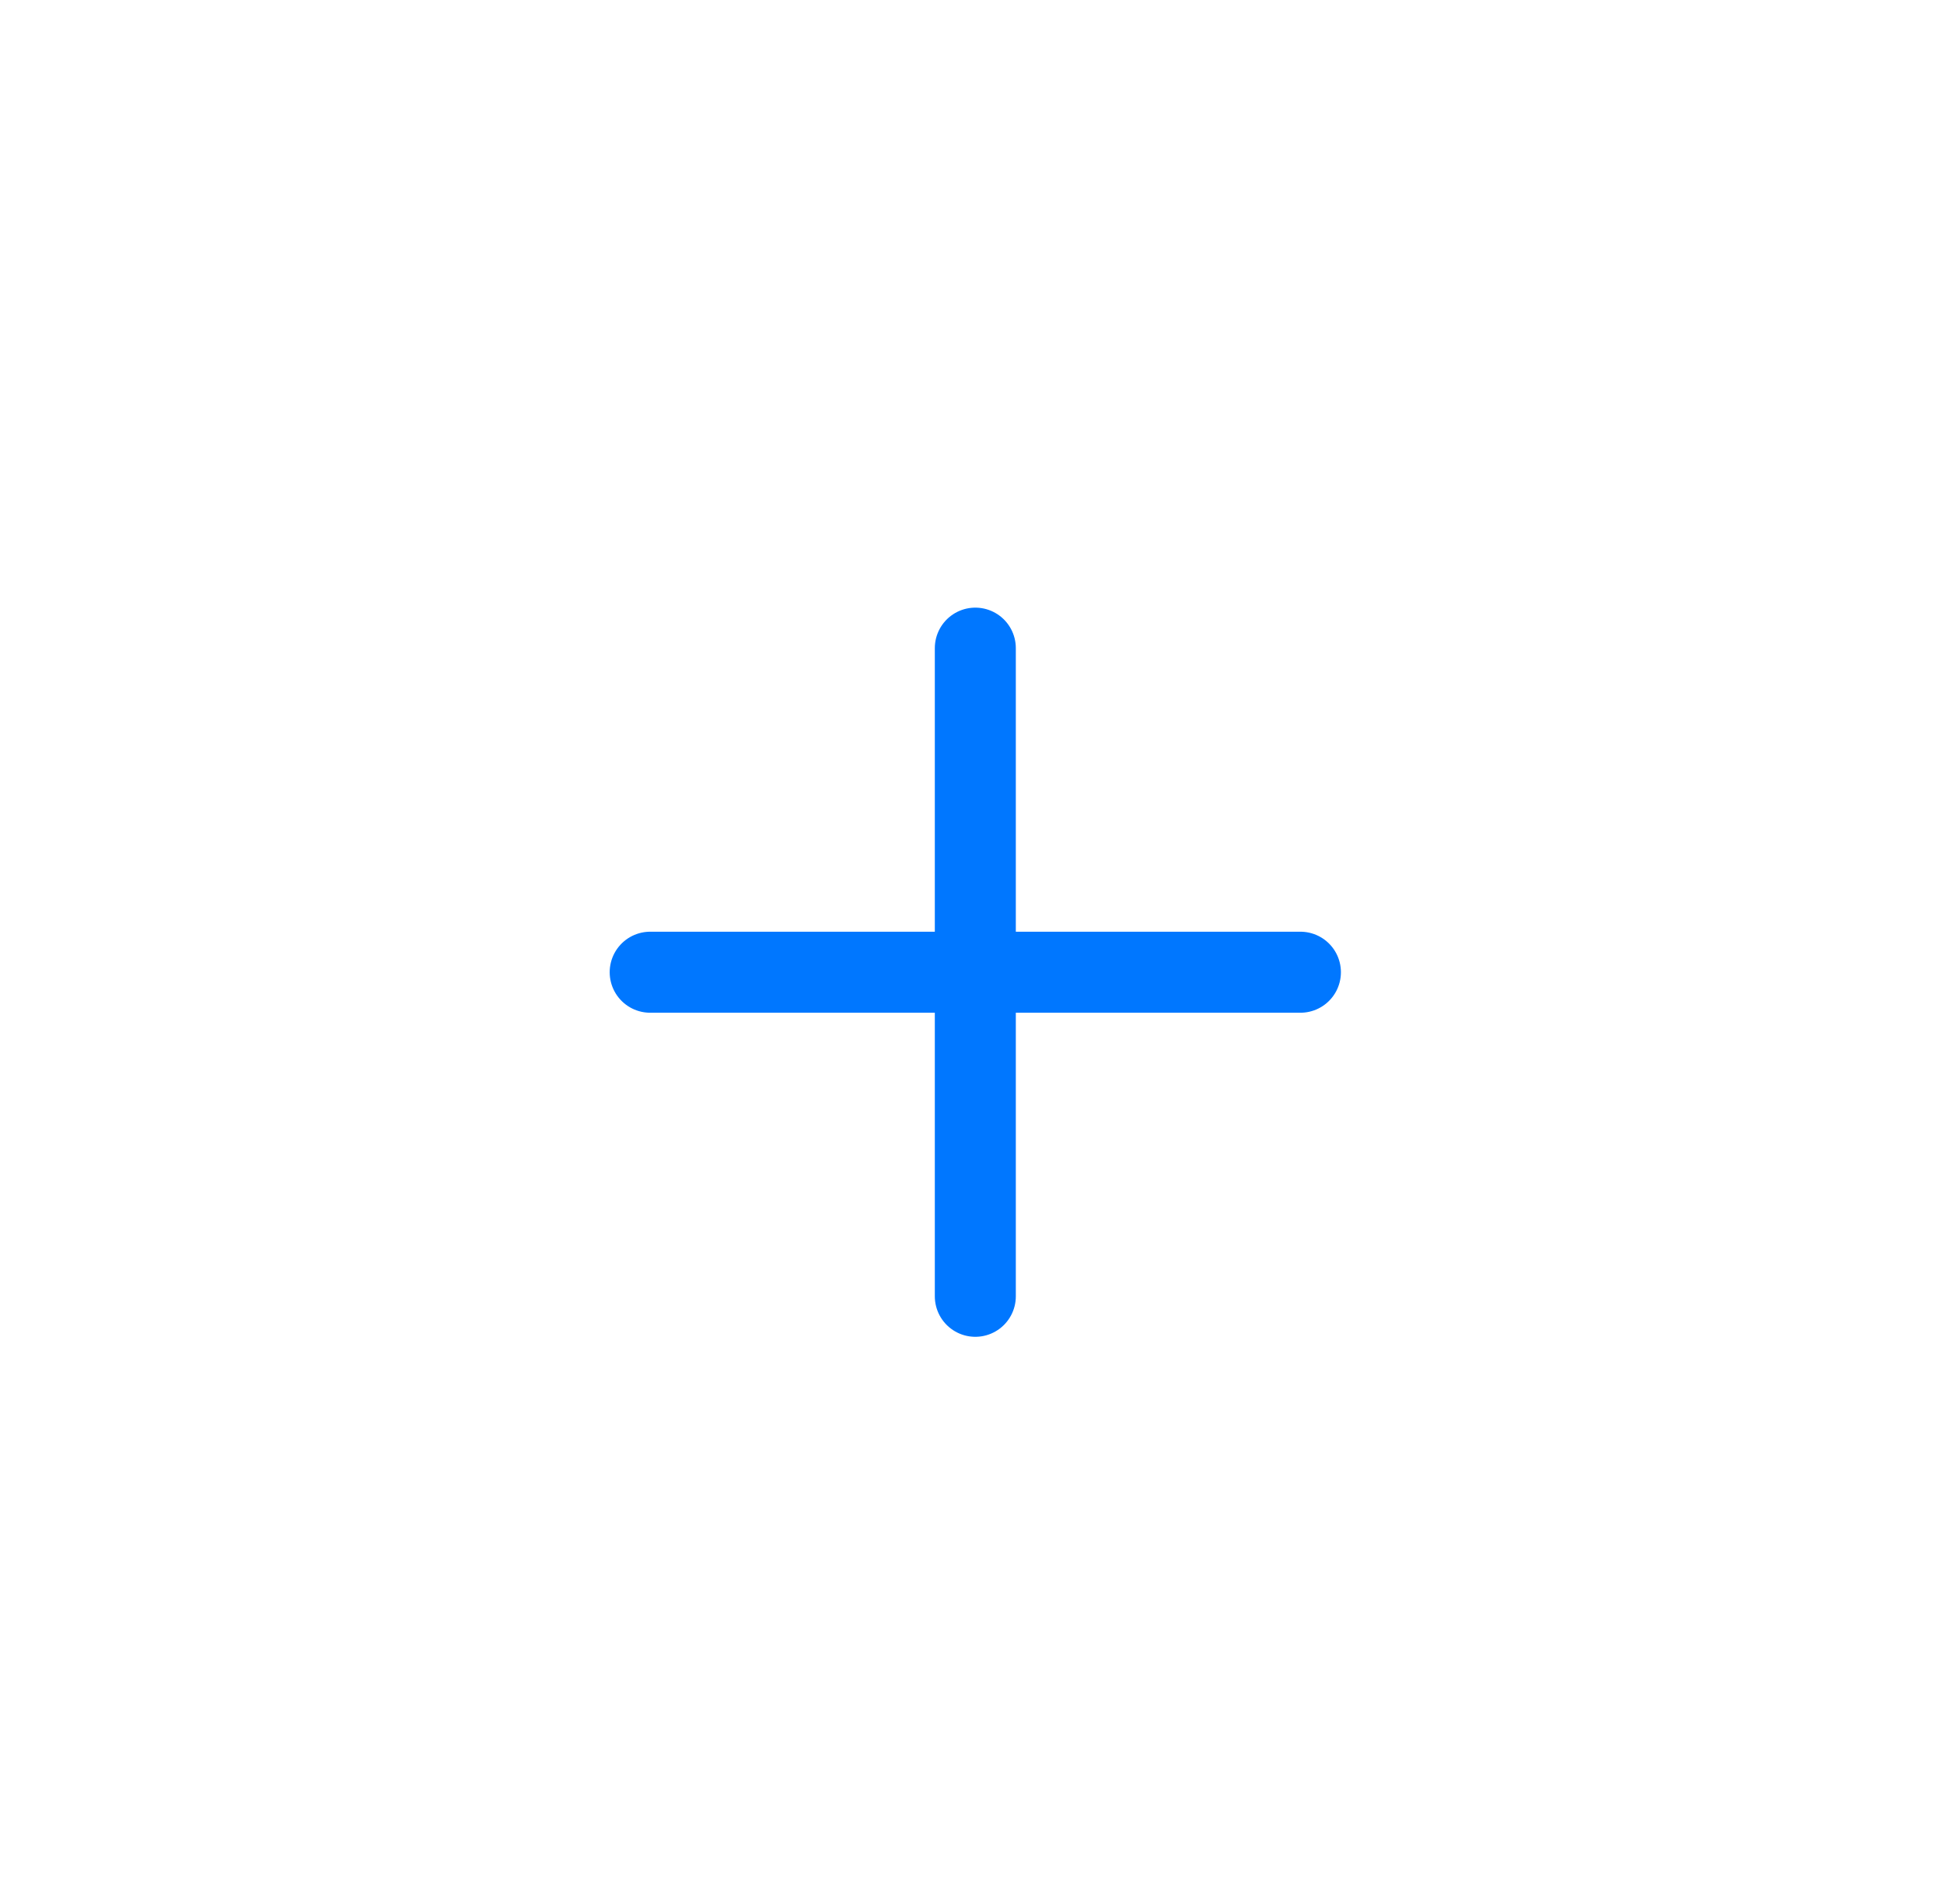 <svg fill="none" height="47" viewBox="0 0 48 47" width="48" xmlns="http://www.w3.org/2000/svg"><g stroke="#07f" stroke-linecap="round" stroke-linejoin="round" stroke-width="2"><path d="m32.109 24h-16.055"/><path d="m24.082 16v16"/></g></svg>